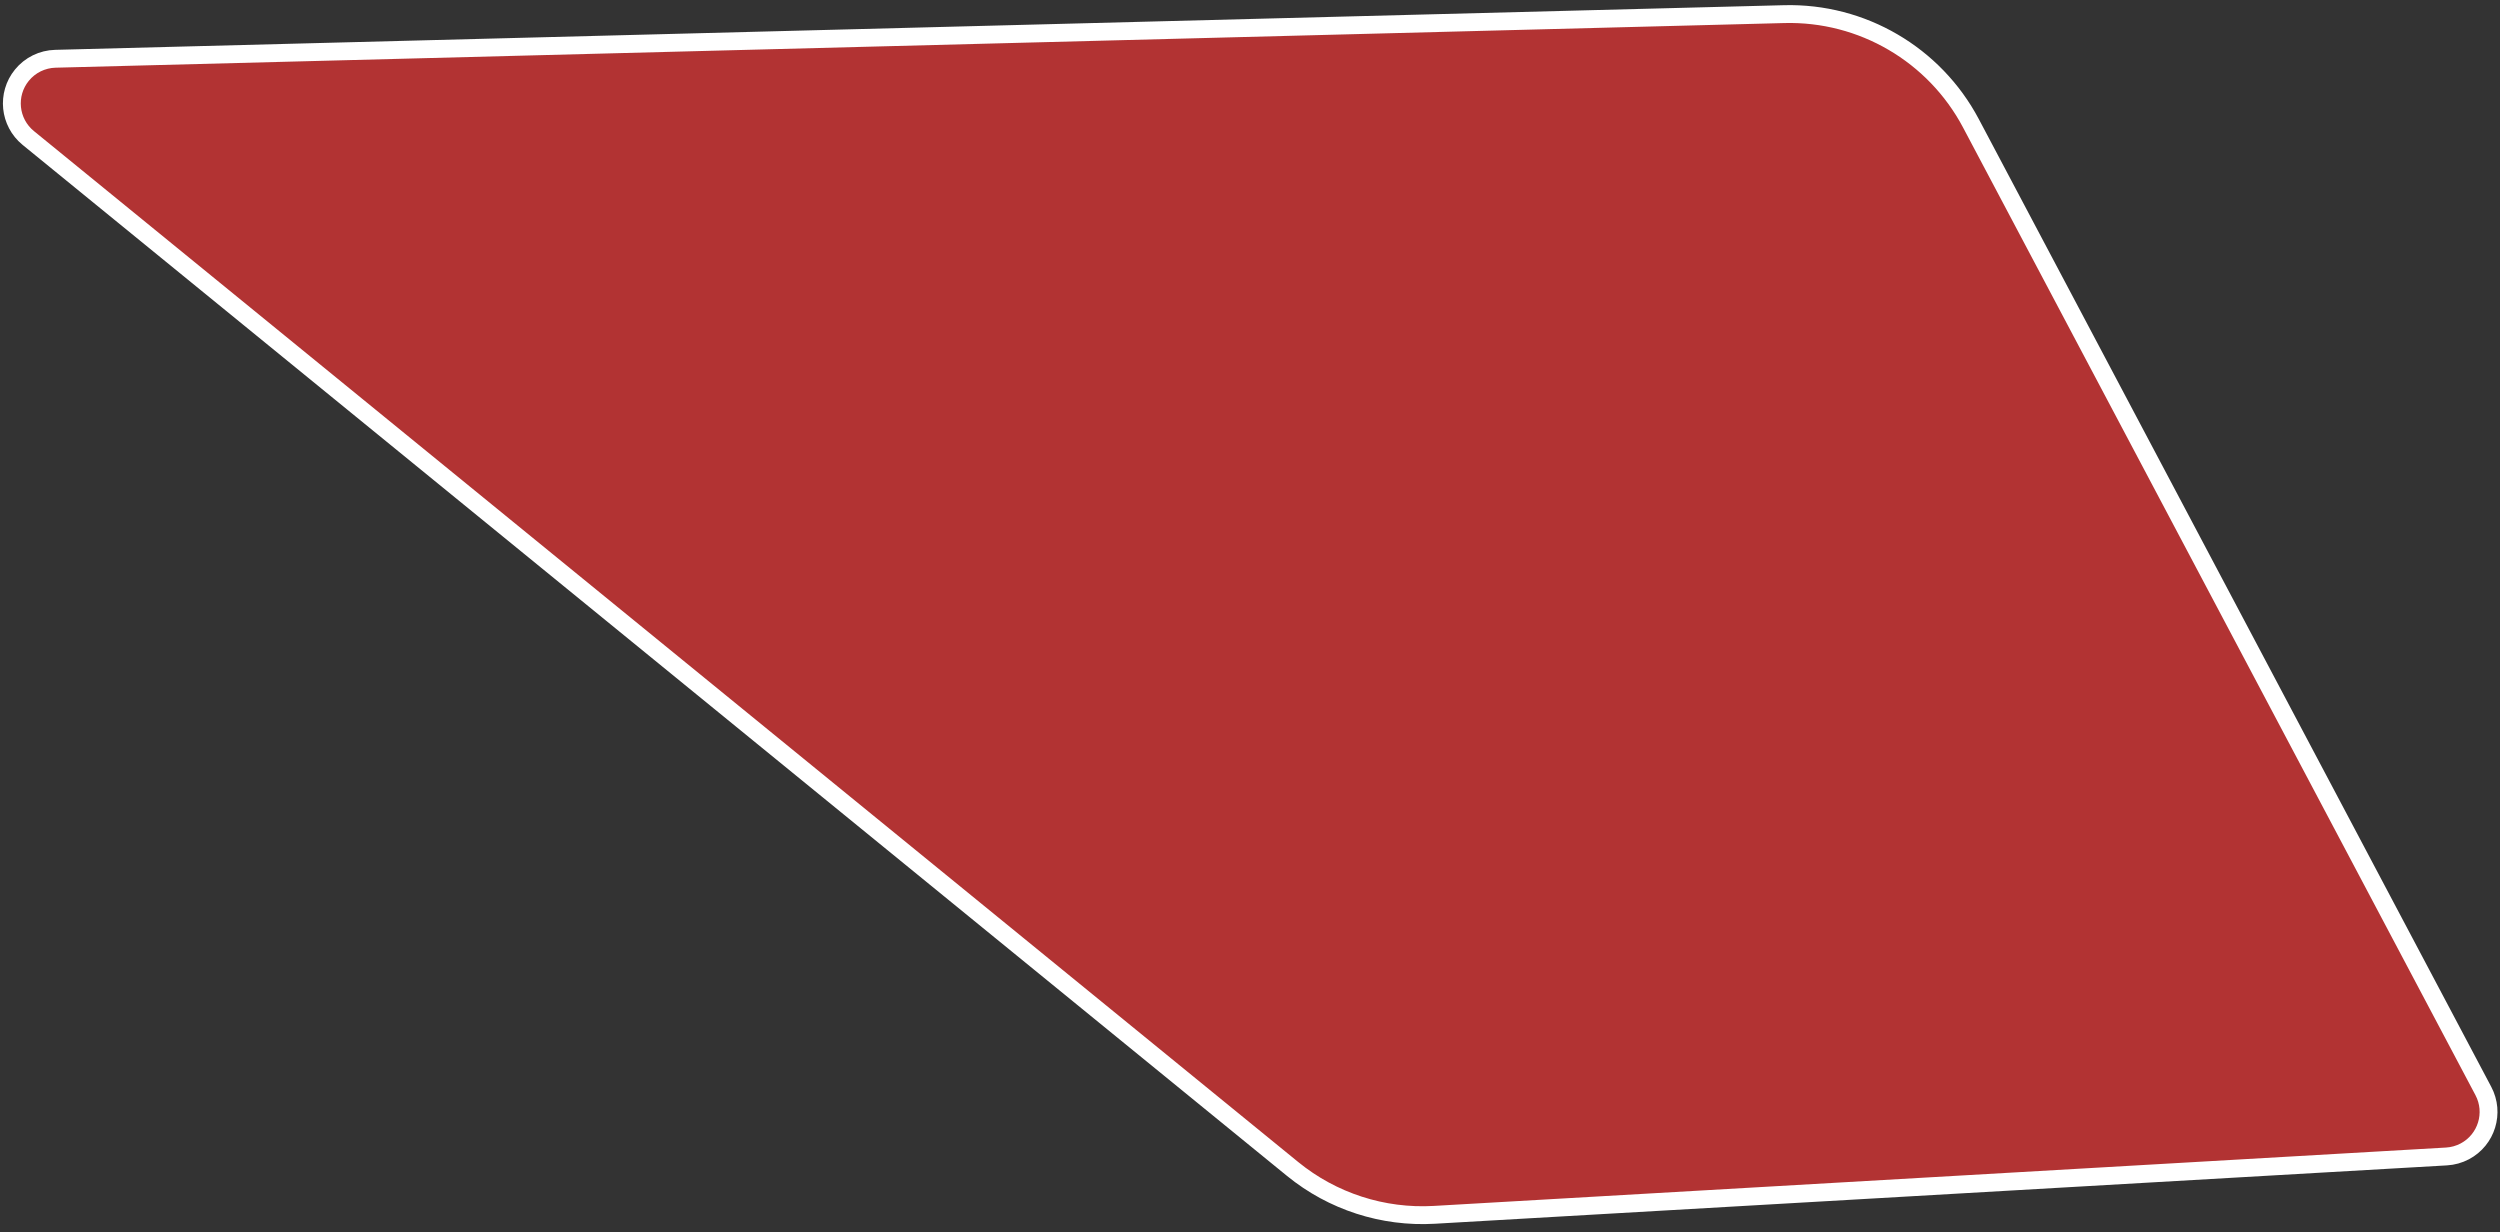 <?xml version="1.0" encoding="UTF-8"?>
<svg width="140px" height="69px" viewBox="0 0 140 69" version="1.1" xmlns="http://www.w3.org/2000/svg" xmlns:xlink="http://www.w3.org/1999/xlink">
    <rect x="0" y="0" width="140" height="69" fill="#333333" stroke="none"/>
    <title>lot_20-unavailable</title>
    <g id="Page-1" stroke="none" stroke-width="1" fill="none" fill-rule="evenodd" fill-opacity="0.83">
        <path d="M99.912,0.791 C102.094,0.734 104.198,1.298 106.012,2.359 C107.826,3.419 109.35,4.976 110.372,6.905 L110.372,6.905 L139.068,61.096 C139.391,61.707 139.437,62.39 139.248,63.001 C139.06,63.613 138.639,64.153 138.029,64.476 C137.711,64.644 137.361,64.742 137.003,64.762 L137.003,64.762 L80.316,68.031 C77.444,68.196 74.615,67.28 72.386,65.462 L72.386,65.462 L1.584,7.728 C1.049,7.291 0.741,6.679 0.676,6.043 C0.612,5.406 0.79,4.745 1.226,4.21 C1.686,3.645 2.37,3.31 3.099,3.291 L3.099,3.291 Z" id="lot_20-unavailable" stroke="#FFFFFF" fill="#CC3333"></path>
    </g>
</svg>